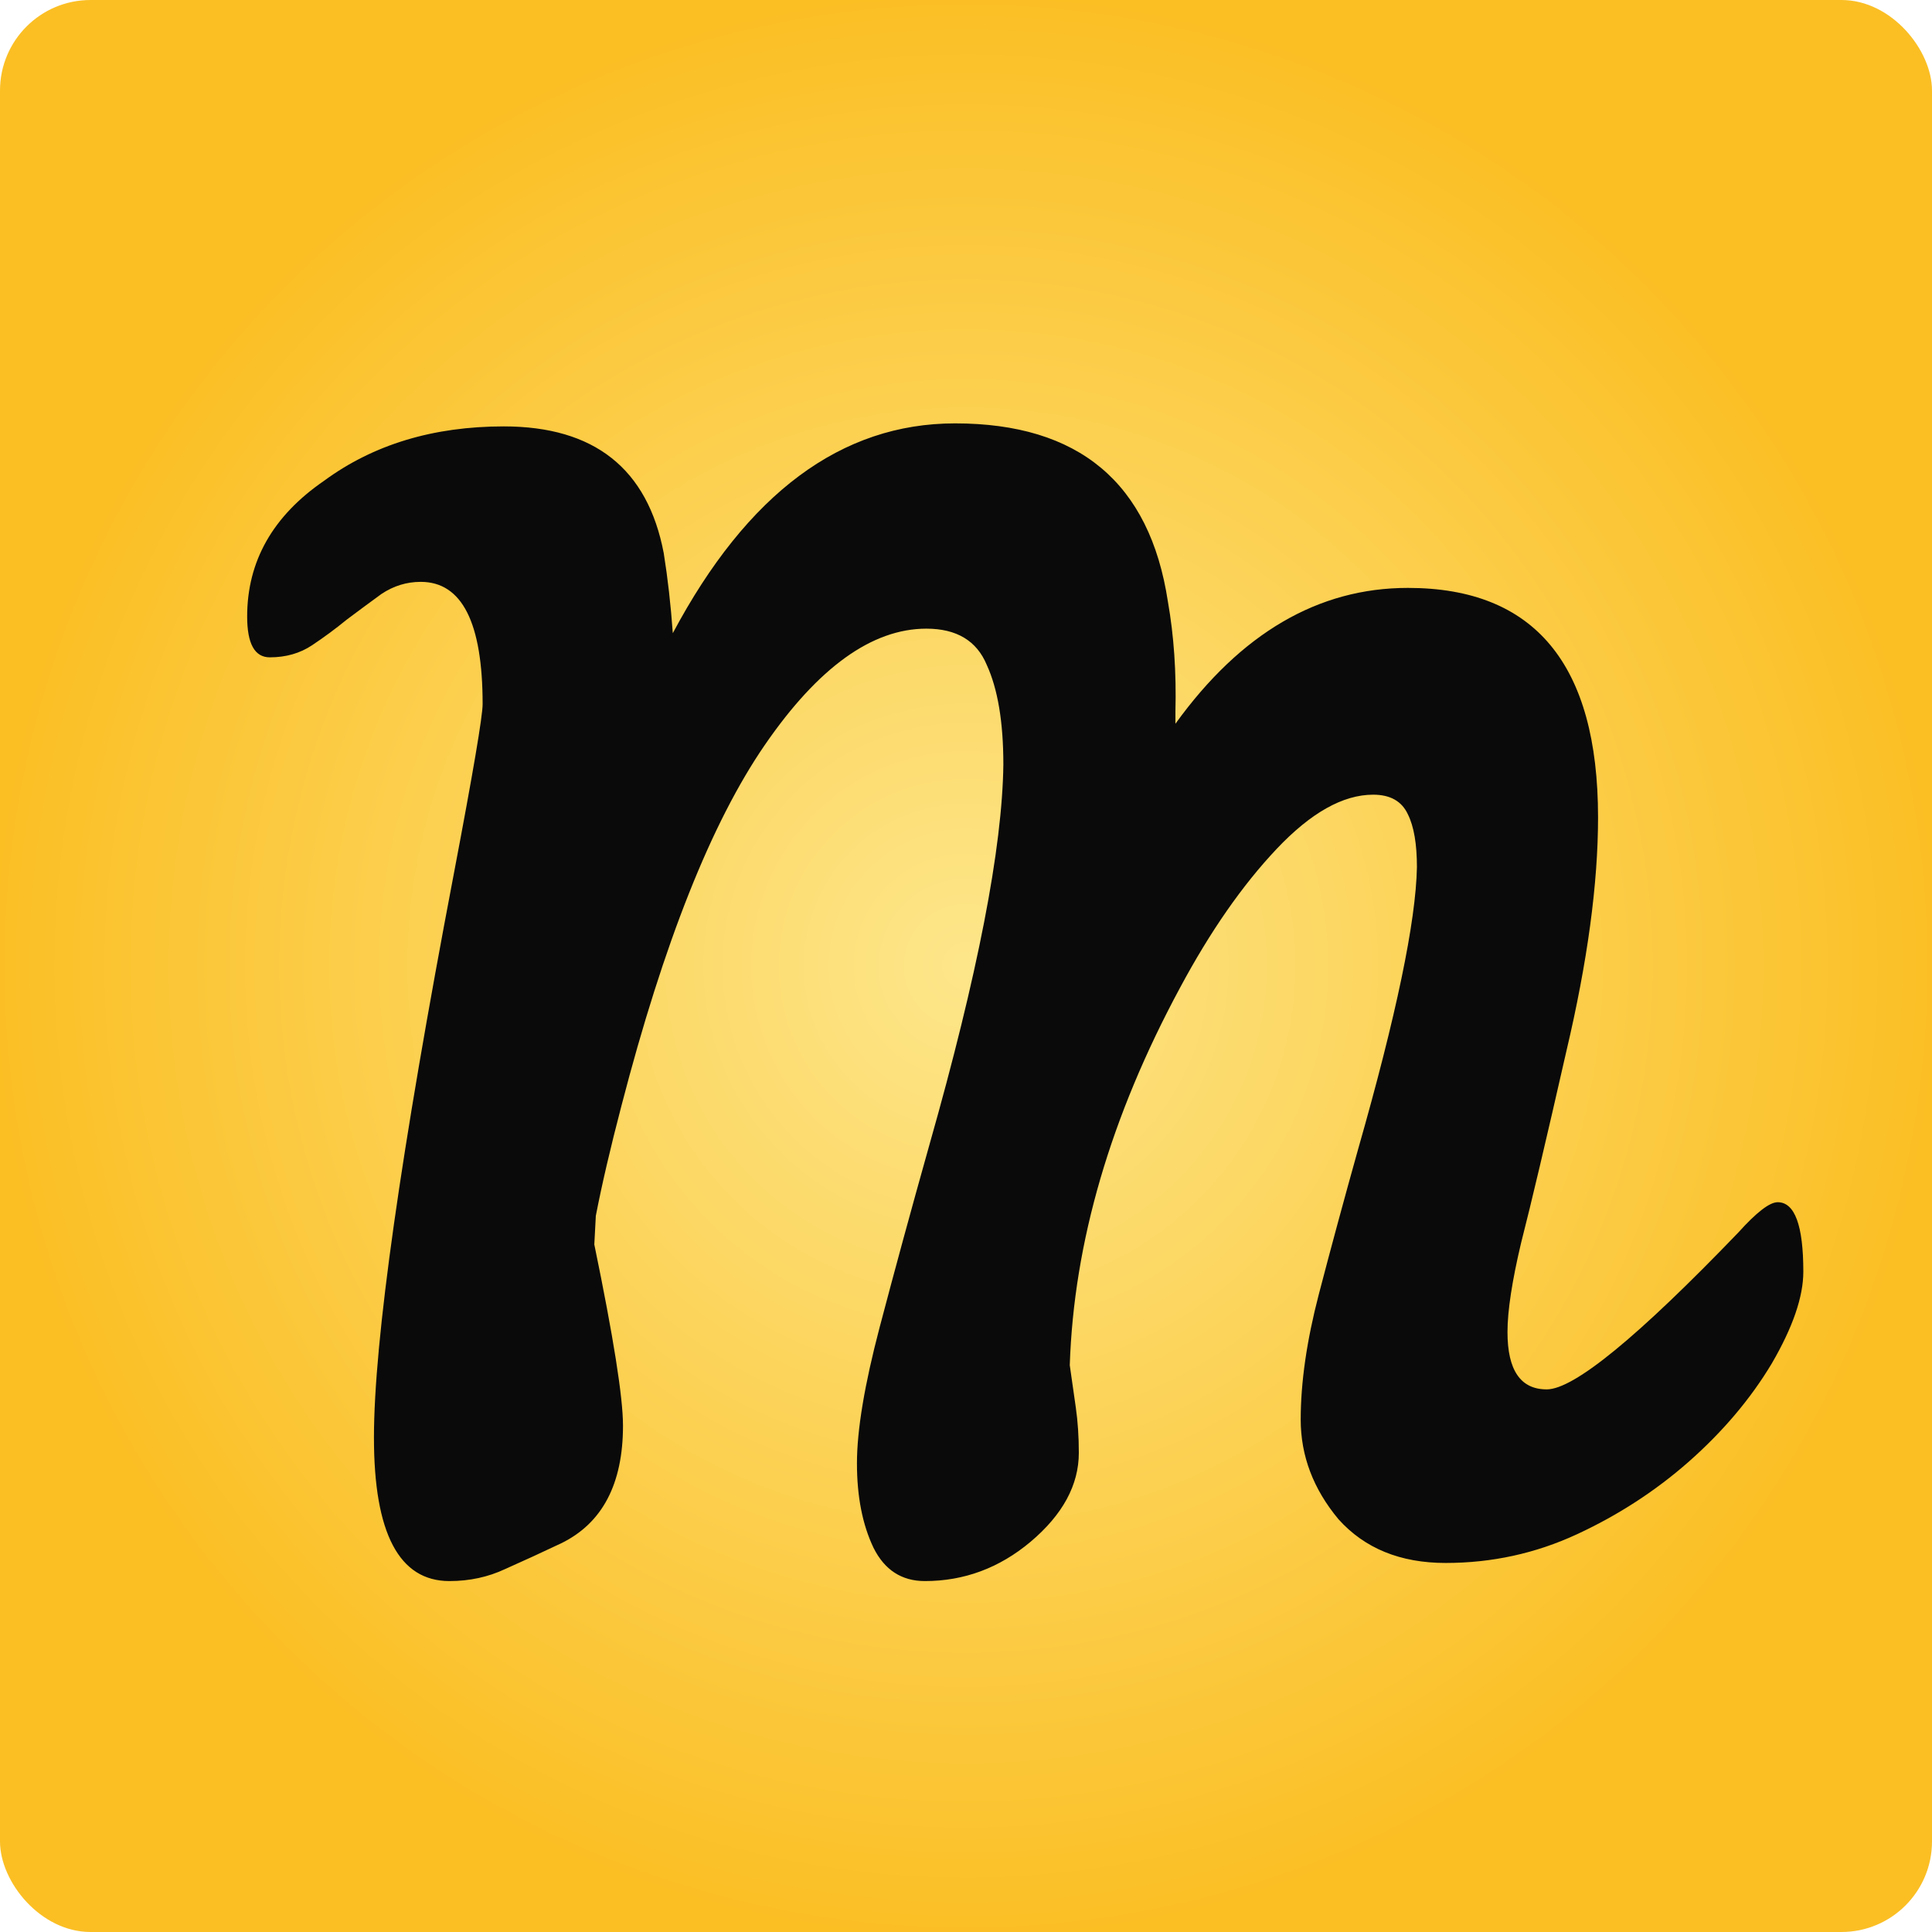<svg width="512" height="512" viewBox="0 0 512 512" fill="none" xmlns="http://www.w3.org/2000/svg">
<rect width="512" height="512" rx="24" fill="url(#paint0_radial_4_2)"/>
<path d="M471.1 318.6C475.633 318.6 477.9 324.733 477.9 337C477.9 343.667 475.1 351.8 469.5 361.4C463.9 370.733 456.567 379.4 447.5 387.4C438.7 395.133 428.833 401.533 417.9 406.6C406.967 411.667 395.367 414.2 383.1 414.2C371.1 414.2 361.633 410.333 354.7 402.6C348.033 394.6 344.7 385.8 344.7 376.2C344.7 366.333 346.3 355.267 349.5 343C352.7 330.733 356.167 317.933 359.9 304.6C370.033 269.133 375.233 244.2 375.5 229.8C375.5 223.667 374.7 219 373.1 215.8C371.5 212.333 368.433 210.6 363.9 210.6C355.9 210.6 347.367 215.4 338.3 225C329.233 234.6 320.7 246.867 312.7 261.8C294.3 295.933 284.567 329.267 283.5 361.8C284.033 365.533 284.567 369.267 285.1 373C285.633 376.733 285.9 380.733 285.9 385C285.9 393.533 281.633 401.4 273.1 408.6C264.833 415.533 255.5 419 245.1 419C238.967 419 234.433 416.067 231.5 410.2C228.567 404.067 227.1 396.6 227.1 387.8C227.1 379 229.1 367 233.1 351.8C237.1 336.6 241.5 320.467 246.3 303.4C259.1 258.333 265.633 224.733 265.9 202.6C265.9 191.4 264.433 182.6 261.5 176.2C258.833 169.8 253.5 166.6 245.5 166.6C231.1 166.6 216.833 176.867 202.7 197.4C188.567 217.933 175.9 249.8 164.7 293C161.767 304.2 159.5 313.933 157.9 322.2L157.5 329.8C162.567 354.333 165.1 370.333 165.1 377.8C165.1 393.267 159.633 403.667 148.7 409C143.633 411.4 138.7 413.667 133.9 415.8C129.367 417.933 124.433 419 119.1 419C105.767 419 99.1 406.333 99.1 381C99.1 355.4 106.167 305.533 120.3 231.4C125.367 204.733 127.9 189.8 127.9 186.6C127.9 165 122.433 154.2 111.5 154.2C107.767 154.2 104.3 155.267 101.1 157.4C98.167 159.533 95.1 161.8 91.9 164.2C88.967 166.6 85.9 168.867 82.7 171C79.5 173.133 75.767 174.2 71.5 174.2C67.5 174.2 65.5 170.6 65.5 163.4C65.5 148.733 72.3 136.733 85.9 127.4C98.967 117.8 114.833 113 133.5 113C157.5 113 171.633 124.2 175.9 146.6C176.967 153.267 177.767 160.333 178.3 167.8C198.033 130.733 222.967 112.2 253.1 112.2C285.9 112.2 304.7 127.933 309.5 159.4C311.1 168.467 311.767 178.2 311.5 188.6V191.8C328.833 167.8 349.367 155.8 373.1 155.8C406.7 155.8 423.5 176.067 423.5 216.6C423.5 234.2 420.7 254.867 415.1 278.6C409.767 302.067 405.767 319 403.1 329.4C400.7 339.533 399.5 347.4 399.5 353C399.5 363.133 402.967 368.2 409.9 368.2C417.1 368.2 434.033 354.333 460.7 326.6C465.5 321.267 468.967 318.6 471.1 318.6Z" fill="#0A0A0A"/>
<defs>
<radialGradient id="paint0_radial_4_2" cx="0" cy="0" r="1" gradientUnits="userSpaceOnUse" gradientTransform="translate(256 256) rotate(90) scale(256)">
<stop stop-color="#FDE68A"/>
<stop offset="1" stop-color="#FBBF24"/>
</radialGradient>
</defs>
</svg>

